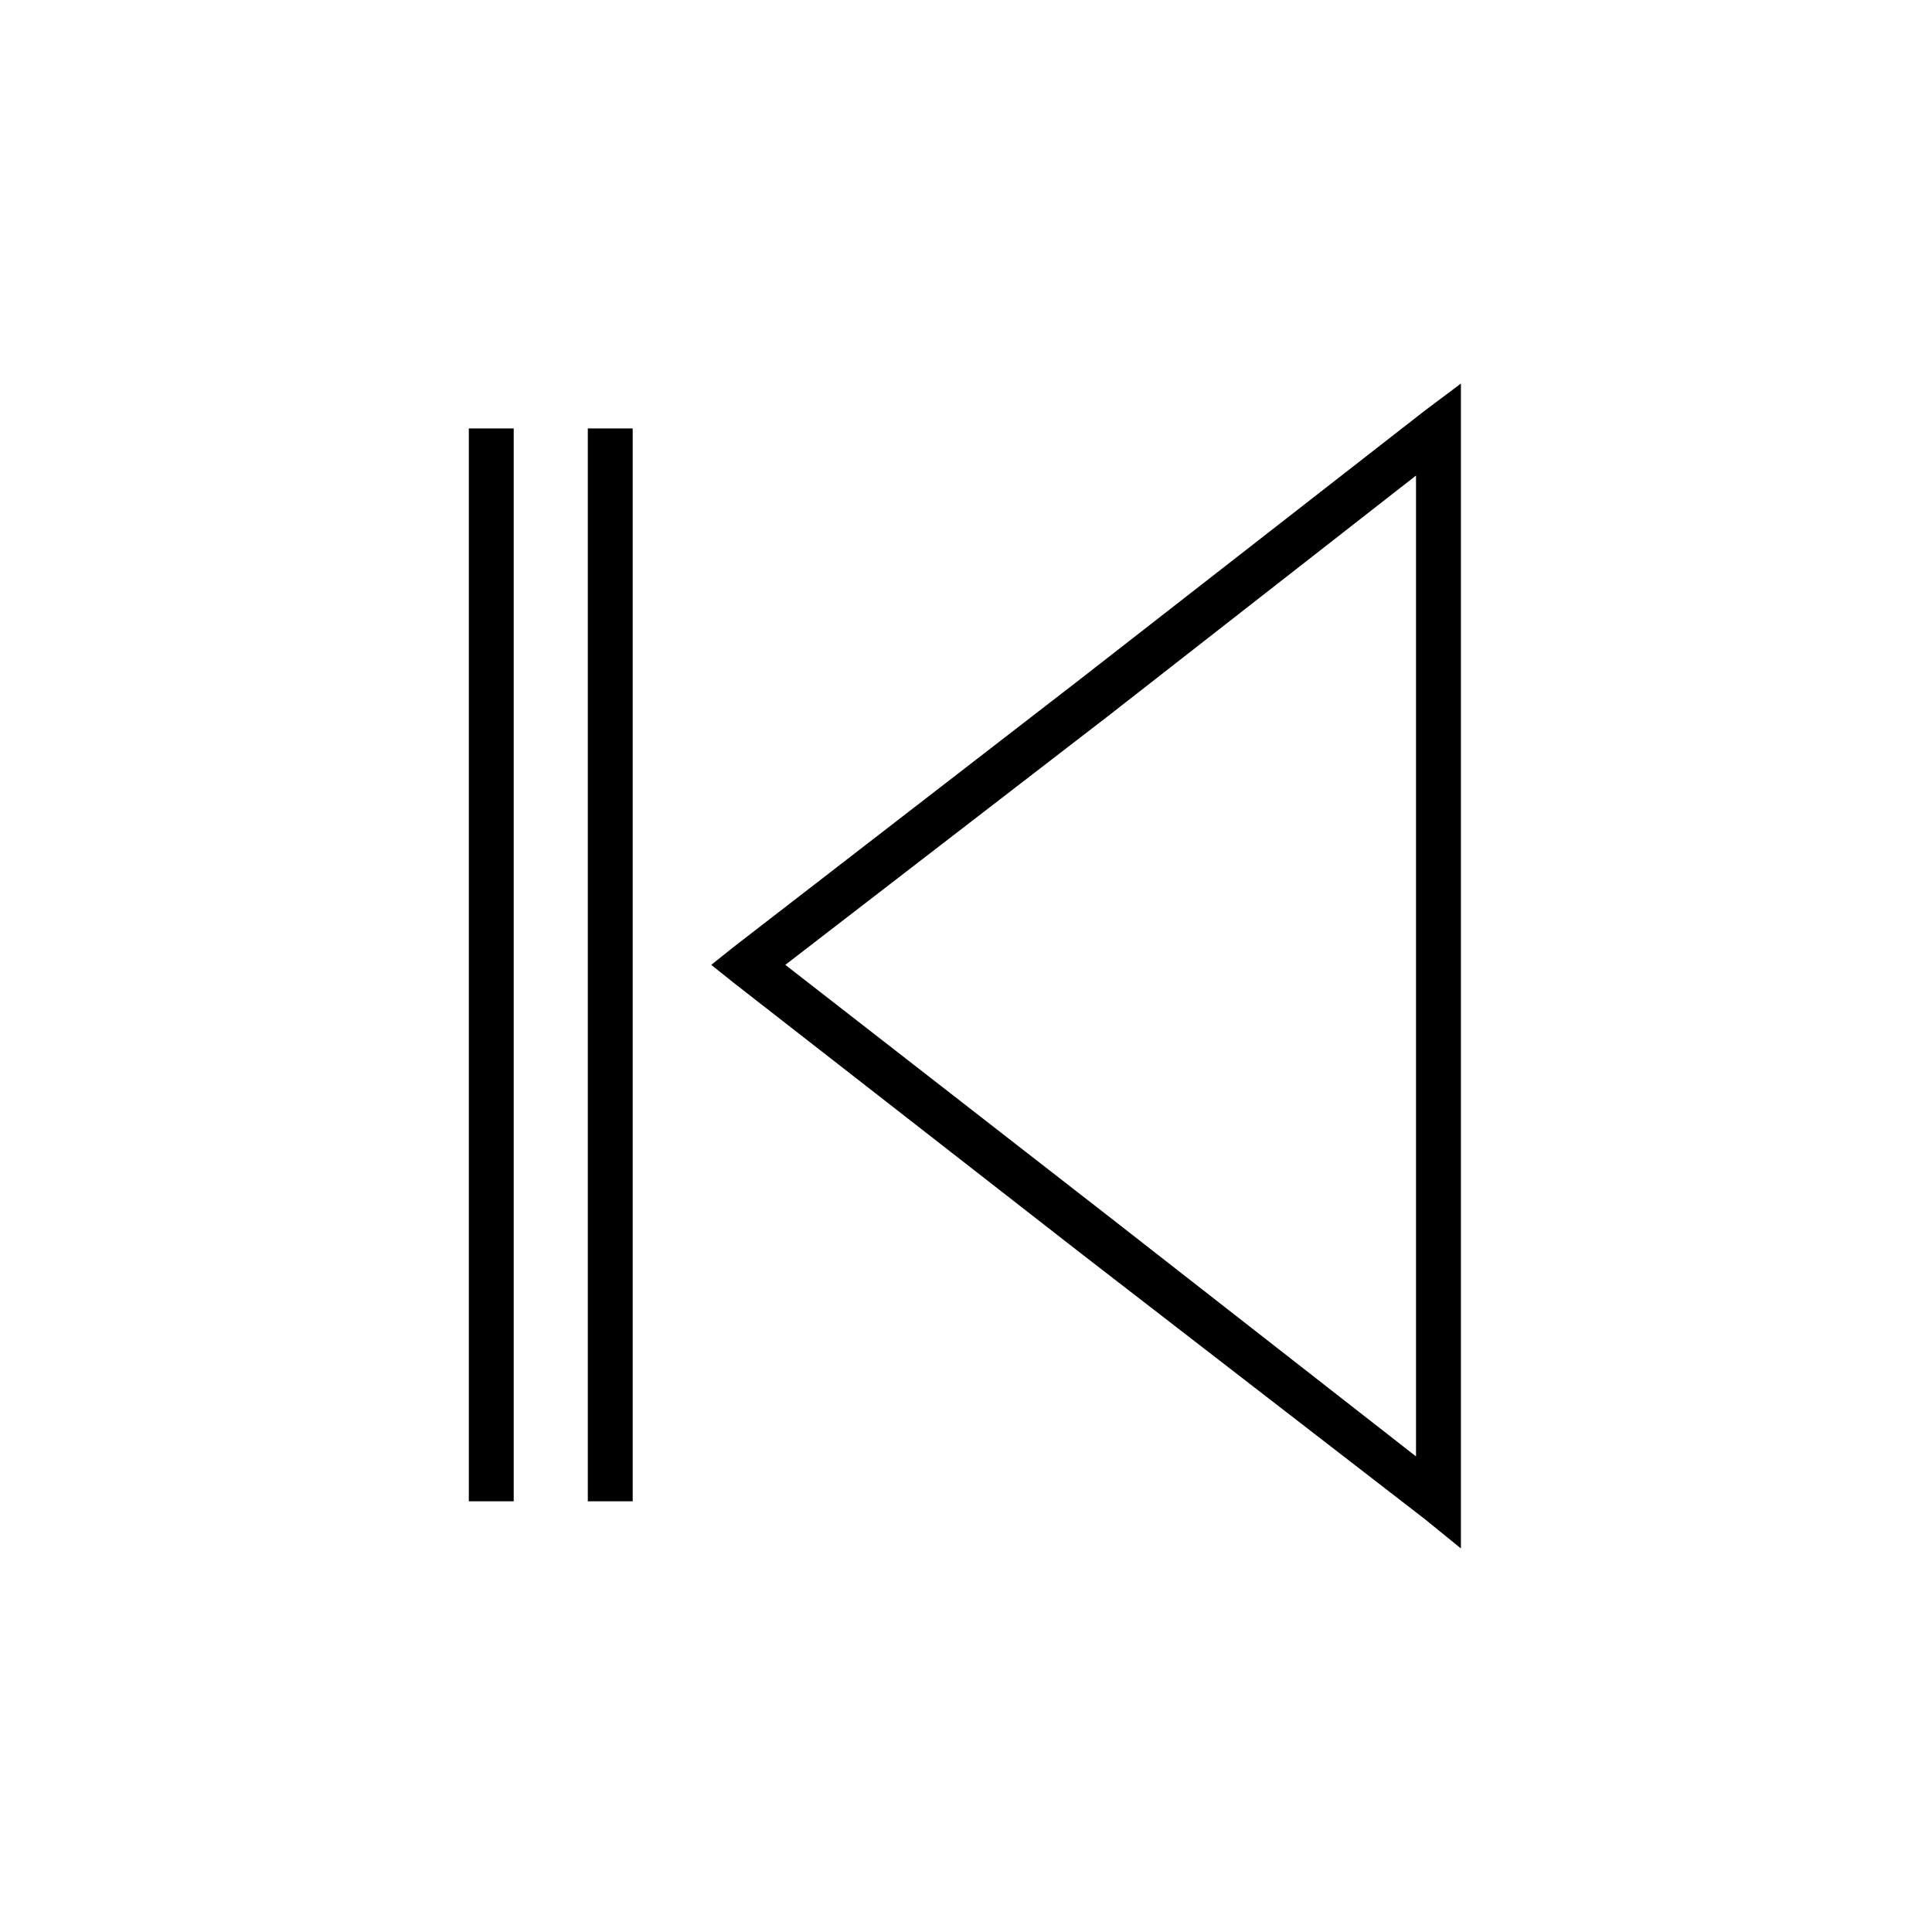 <?xml version="1.0" encoding="UTF-8"?>
<!-- Uploaded to: ICON Repo, www.iconrepo.com, Generator: ICON Repo Mixer Tools -->
<svg fill="#000000" width="800px" height="800px" version="1.1" viewBox="144 144 512 512" xmlns="http://www.w3.org/2000/svg">
 <g>
  <path d="m352.12 399.7 85.652 66.621 81.488 63.645v-259.94l-81.488 63.645-85.652 66.023zm77.922 76.137-91.602-71.379-5.949-4.758 5.949-4.758 91.602-70.781 91.602-71.379 9.516-7.137v308.71l-9.516-7.734z"/>
  <path d="m311.67 257.54v284.32h-11.895v-284.32z"/>
  <path d="m280.14 257.54v284.32h-11.898v-284.32z"/>
 </g>
</svg>